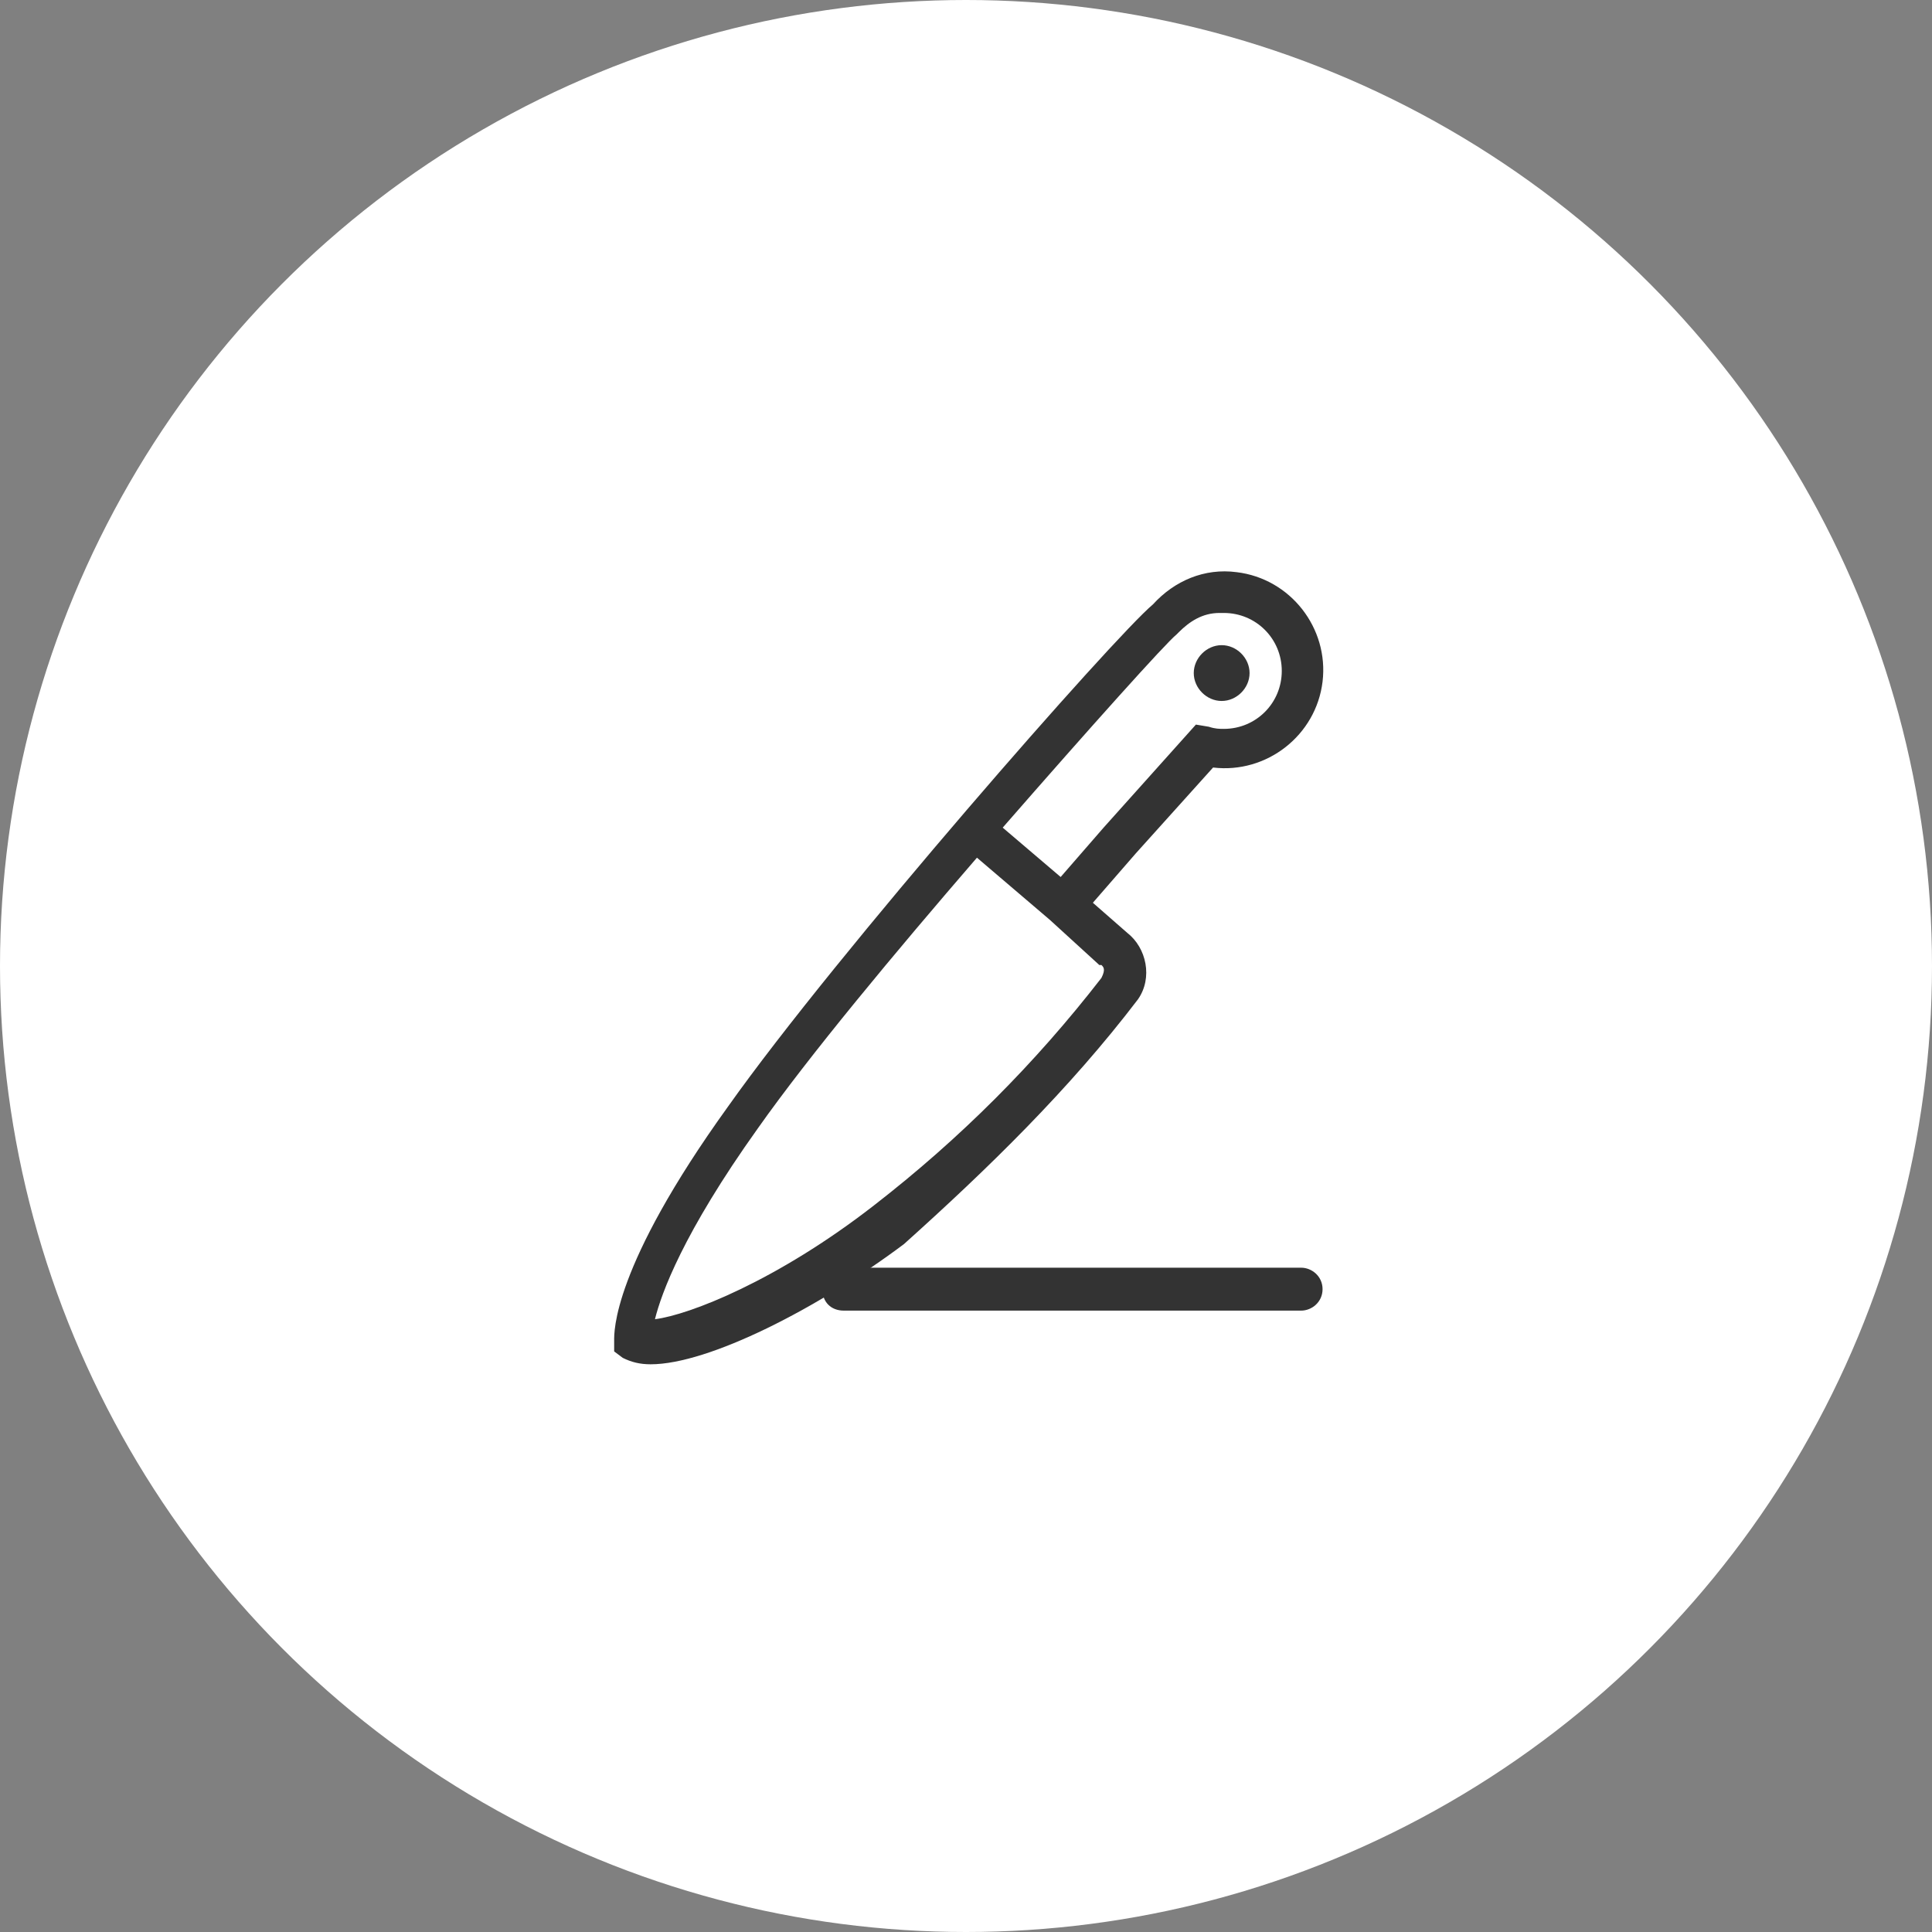 <?xml version="1.0" encoding="utf-8"?>
<!-- Generator: Adobe Illustrator 23.1.1, SVG Export Plug-In . SVG Version: 6.00 Build 0)  -->
<svg version="1.1" id="Livello_1" xmlns="http://www.w3.org/2000/svg" xmlns:xlink="http://www.w3.org/1999/xlink" x="0px" y="0px"
	 width="90px" height="90px" viewBox="0 0 90 90" enable-background="new 0 0 90 90" xml:space="preserve">
<rect x="0" y="0" width="90" height="90" fill="#808080" stroke="none"/>
<g transform="matrix(1, 0, 0, 1, 0, 0)">
	<circle id="Ellipse_1-2" fill="#FFFFFF" cx="45" cy="45" r="45"/>
</g>
<g id="Group_28" transform="translate(-165.99 -284.246)">
	<path id="Path_31" fill="#333333" d="M226.6,343.3h-21.3c-0.5,0-1,0.4-1,1s0.4,1,1,1l0,0h21.3c0.5,0,1-0.4,1-1
		S227.1,343.3,226.6,343.3"/>
	<path id="Path_32" fill="#333333" d="M222.9,316.9c0.7,0,1.3-0.6,1.3-1.3s-0.6-1.3-1.3-1.3s-1.3,0.6-1.3,1.3
		S222.2,316.9,222.9,316.9L222.9,316.9"/>
	<path id="Path_33" fill="#333333" d="M196.5,345.7c0.3-1.2,1.3-4,4.8-8.9c2.4-3.4,6.4-8.2,10.2-12.6l3.4,2.9l2.3,2.1l0,0l0.1,0
		c0.1,0.1,0.2,0.2,0,0.6c-3.1,4-6.6,7.5-10.6,10.6C202.2,343.9,198.1,345.5,196.5,345.7 M220.8,313.8L220.8,313.8l0.1-0.1
		c0.5-0.5,1.1-0.9,1.9-0.9c0.1,0,0.1,0,0.2,0c1.5,0,2.7,1.2,2.7,2.7c0,1.5-1.2,2.7-2.7,2.7c-0.2,0-0.4,0-0.7-0.1l-0.6-0.1l-4.3,4.8
		l-2,2.3l-2.7-2.3C216.8,318.1,220.3,314.2,220.8,313.8 M219,330.8c0.7-1,0.4-2.4-0.5-3.1l-1.6-1.4l2-2.3l3.6-4
		c2.5,0.3,4.8-1.5,5.1-4c0.3-2.5-1.5-4.8-4-5.1c-1.5-0.2-2.9,0.4-3.9,1.5c-1.8,1.5-14.7,16.2-19.8,23.4c-5.4,7.5-5.3,10.5-5.3,10.9
		l0,0.5l0.4,0.3c0.4,0.2,0.8,0.3,1.3,0.3c2.7,0,7.8-2.6,11.8-5.6C212,338.7,215.8,335,219,330.8"/>
</g>
</svg>
